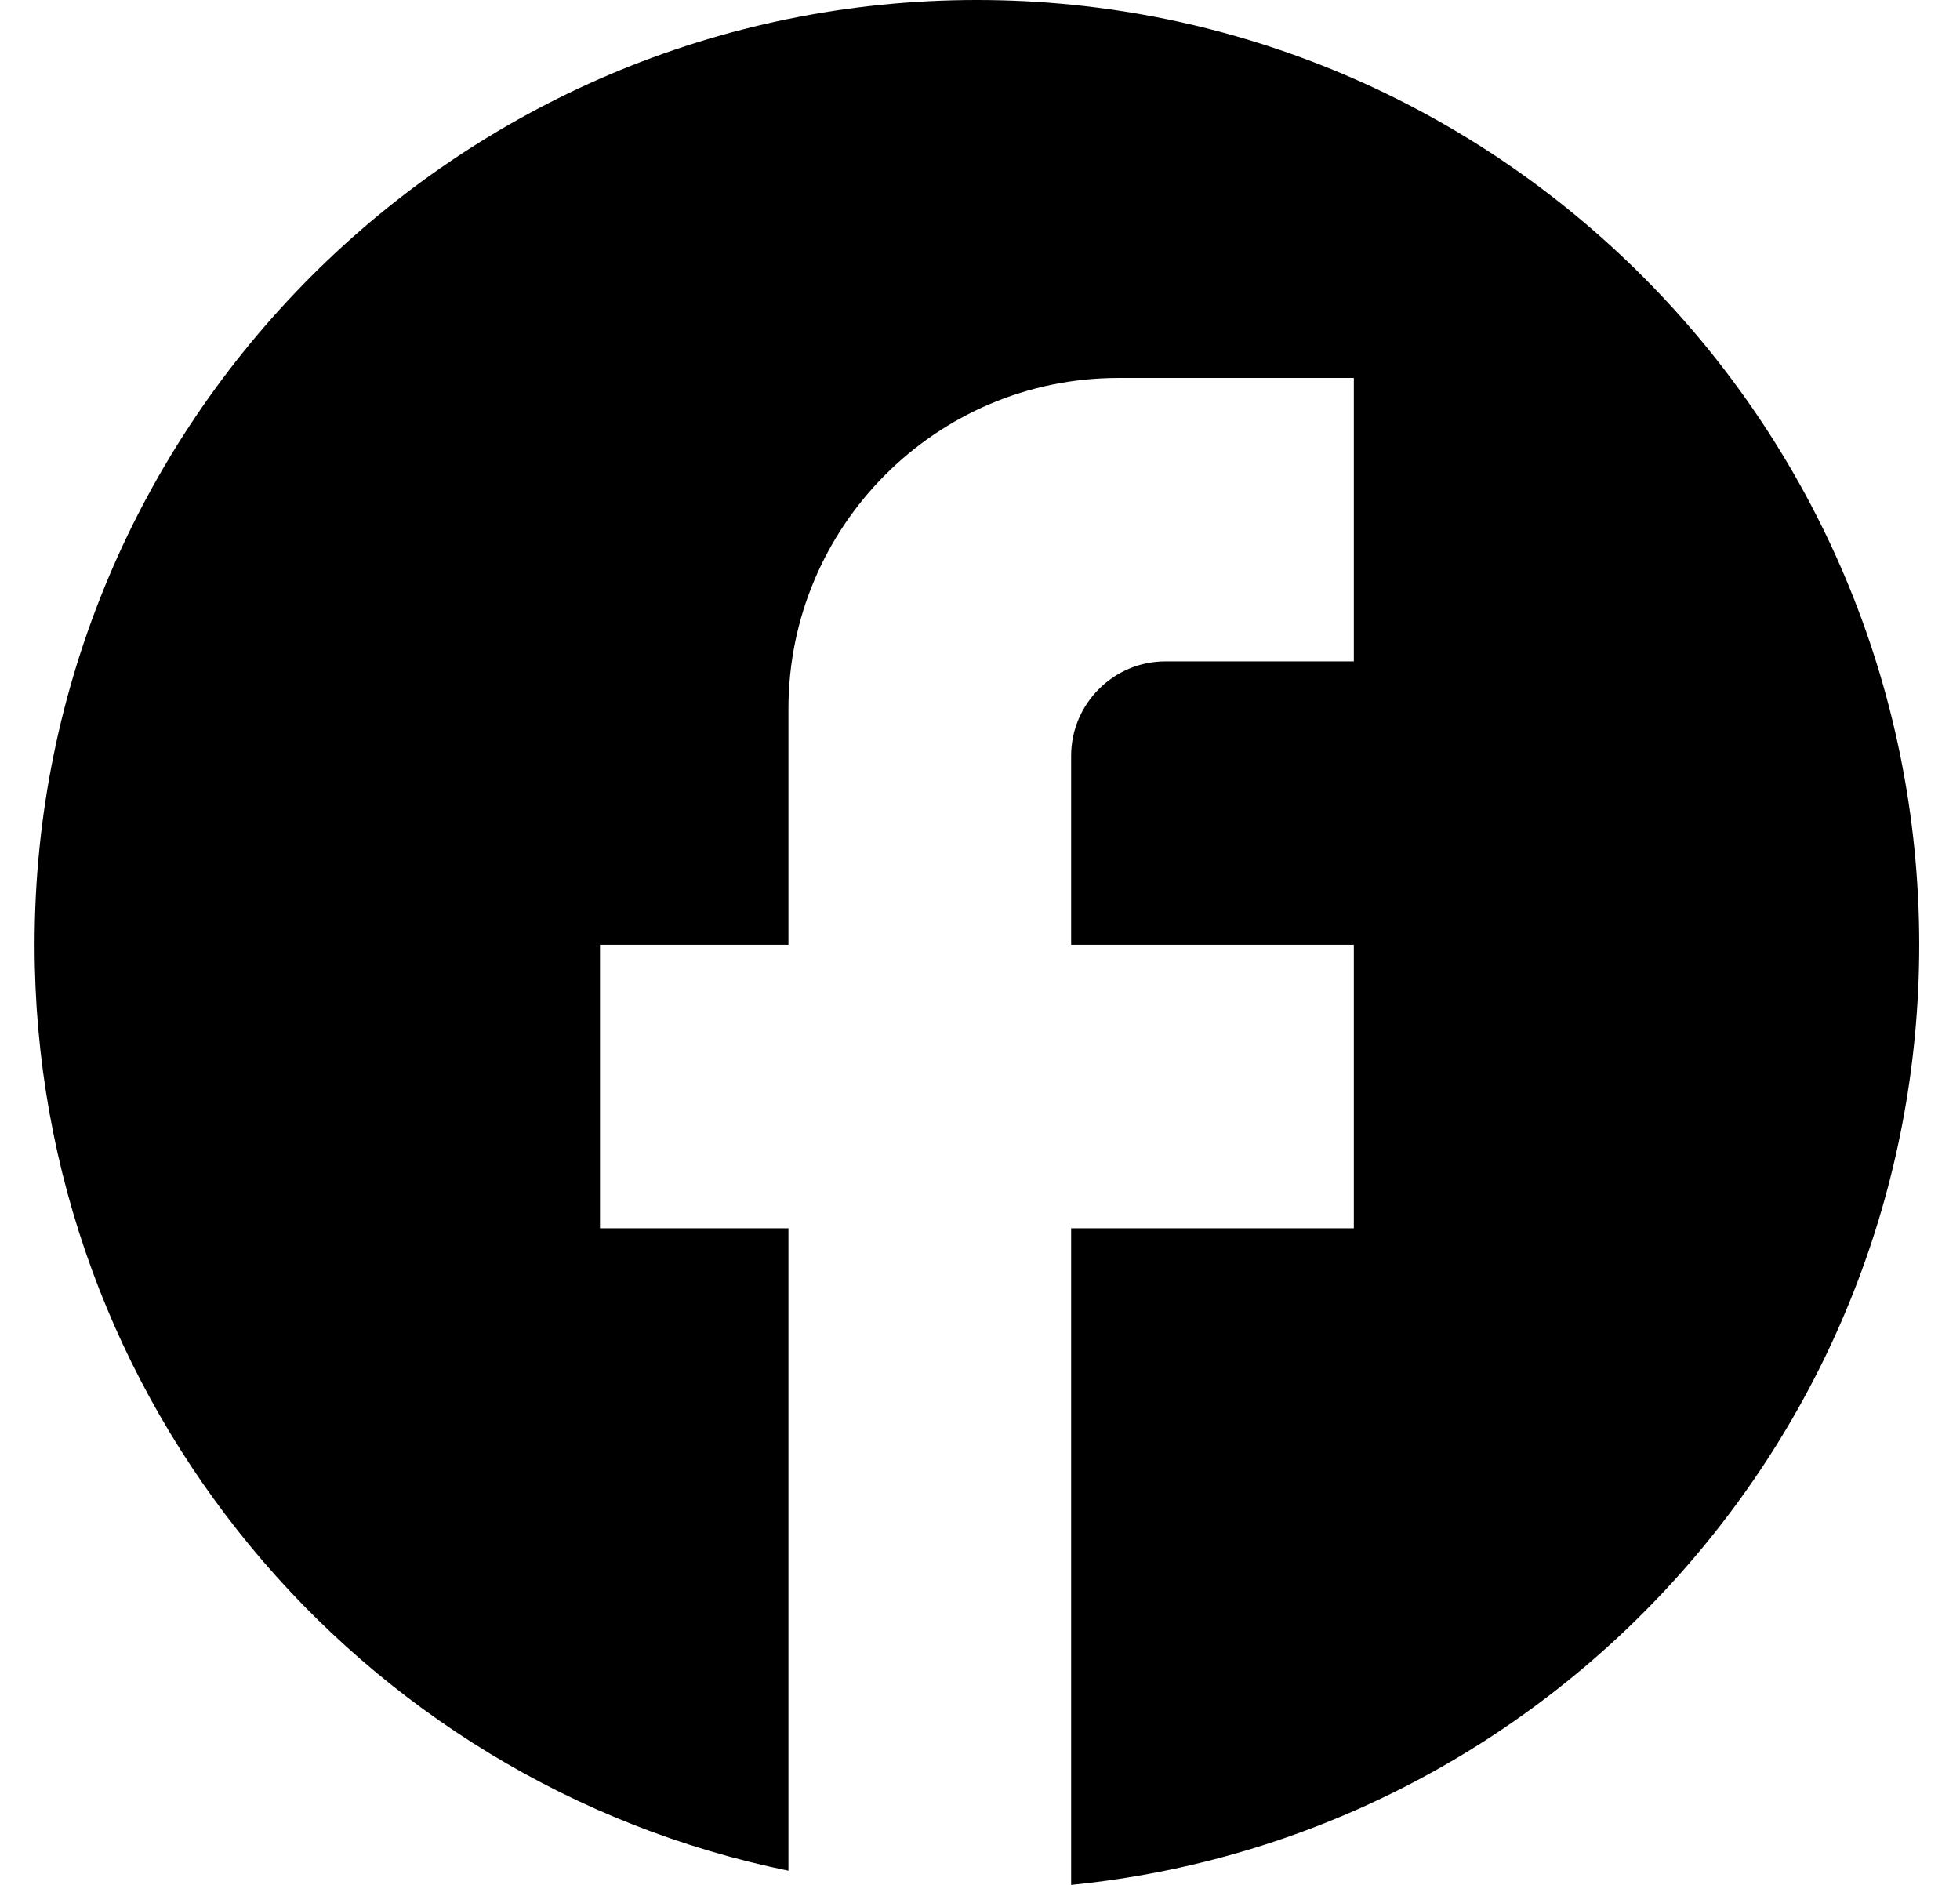 <svg width="26" height="25" viewBox="0 0 26 25" fill="none" xmlns="http://www.w3.org/2000/svg">
<path d="M25.459 12.531C25.459 5.614 19.859 0 12.959 0C6.059 0 0.459 5.614 0.459 12.531C0.459 18.596 4.759 23.647 10.459 24.812V16.291H7.959V12.531H10.459V9.399C10.459 6.98 12.421 5.013 14.834 5.013H17.959V8.772H15.459C14.771 8.772 14.209 9.336 14.209 10.025V12.531H17.959V16.291H14.209V25C20.521 24.373 25.459 19.035 25.459 12.531Z" fill="black"/>
</svg>
